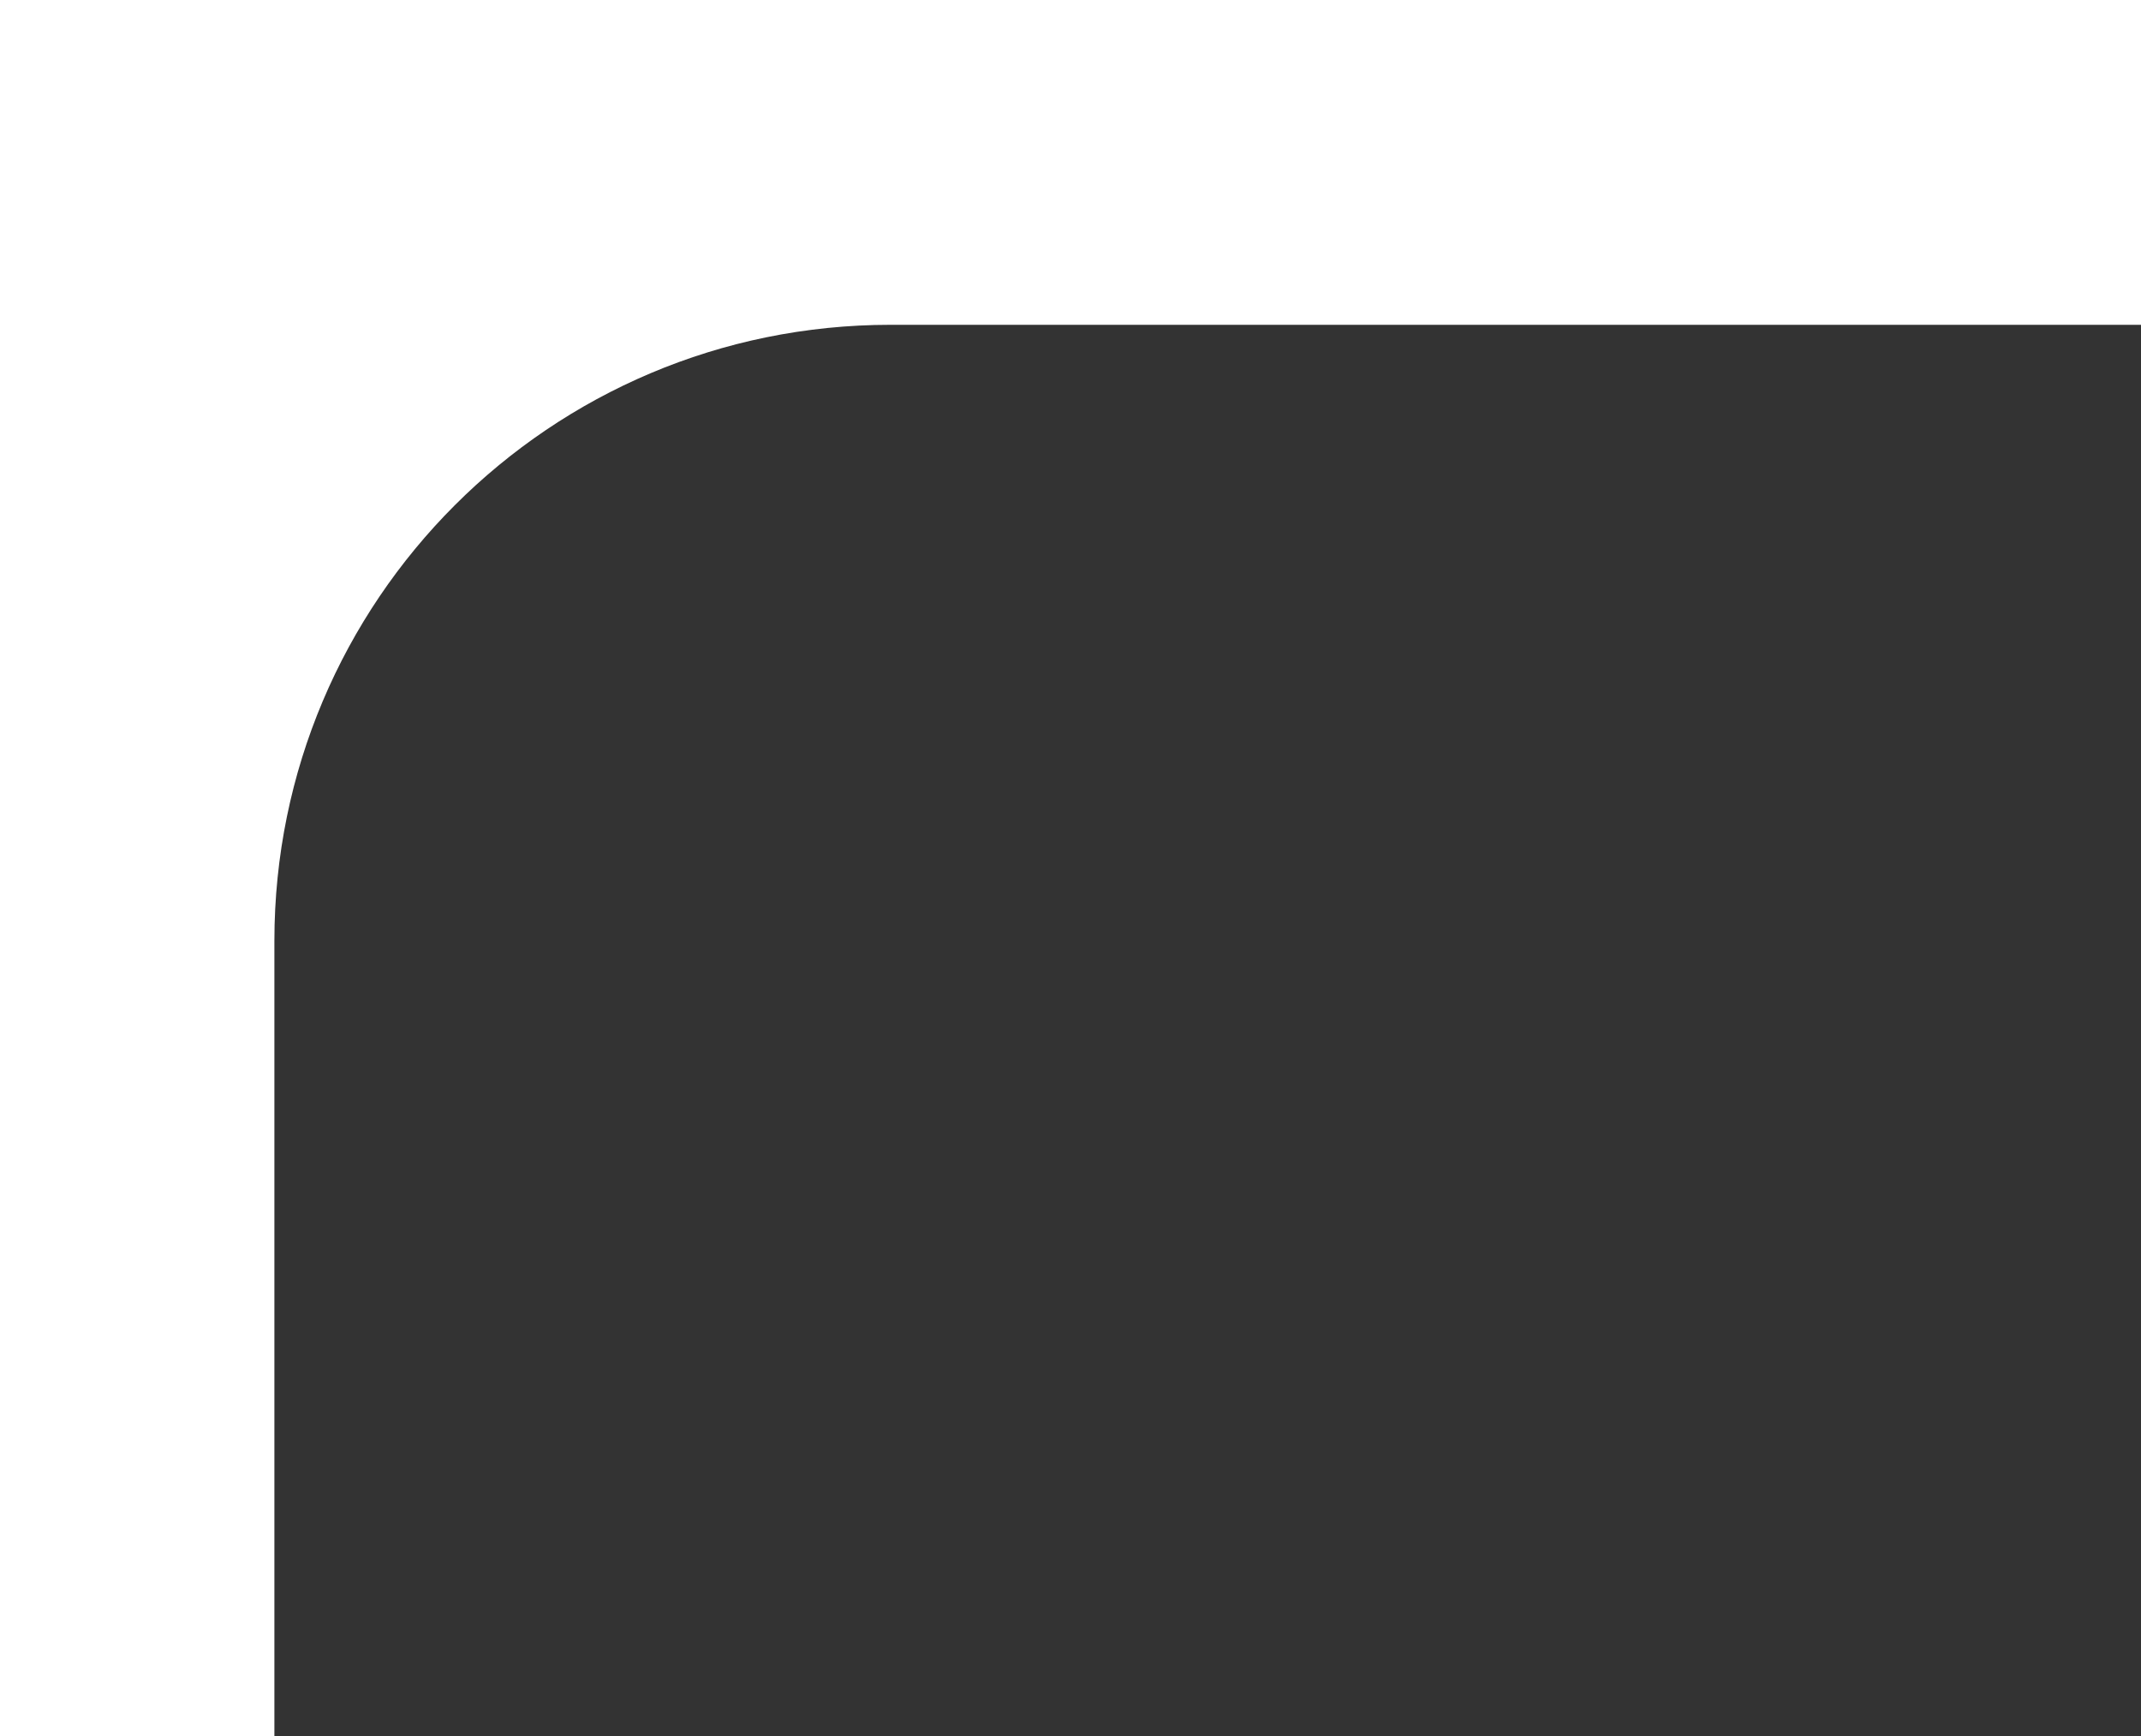 <?xml version="1.0" encoding="UTF-8"?> <svg xmlns="http://www.w3.org/2000/svg" width="1147" height="930" viewBox="0 0 1147 930" fill="none"><rect x="0" y="0" width="1147" height="930" fill="#333333" stroke="none"/> <path fill-rule="evenodd" clip-rule="evenodd" d="M1147 0H0V930H147V504C147 321.746 294.746 174 477 174H1147V0Z" fill="white"></path> </svg> 